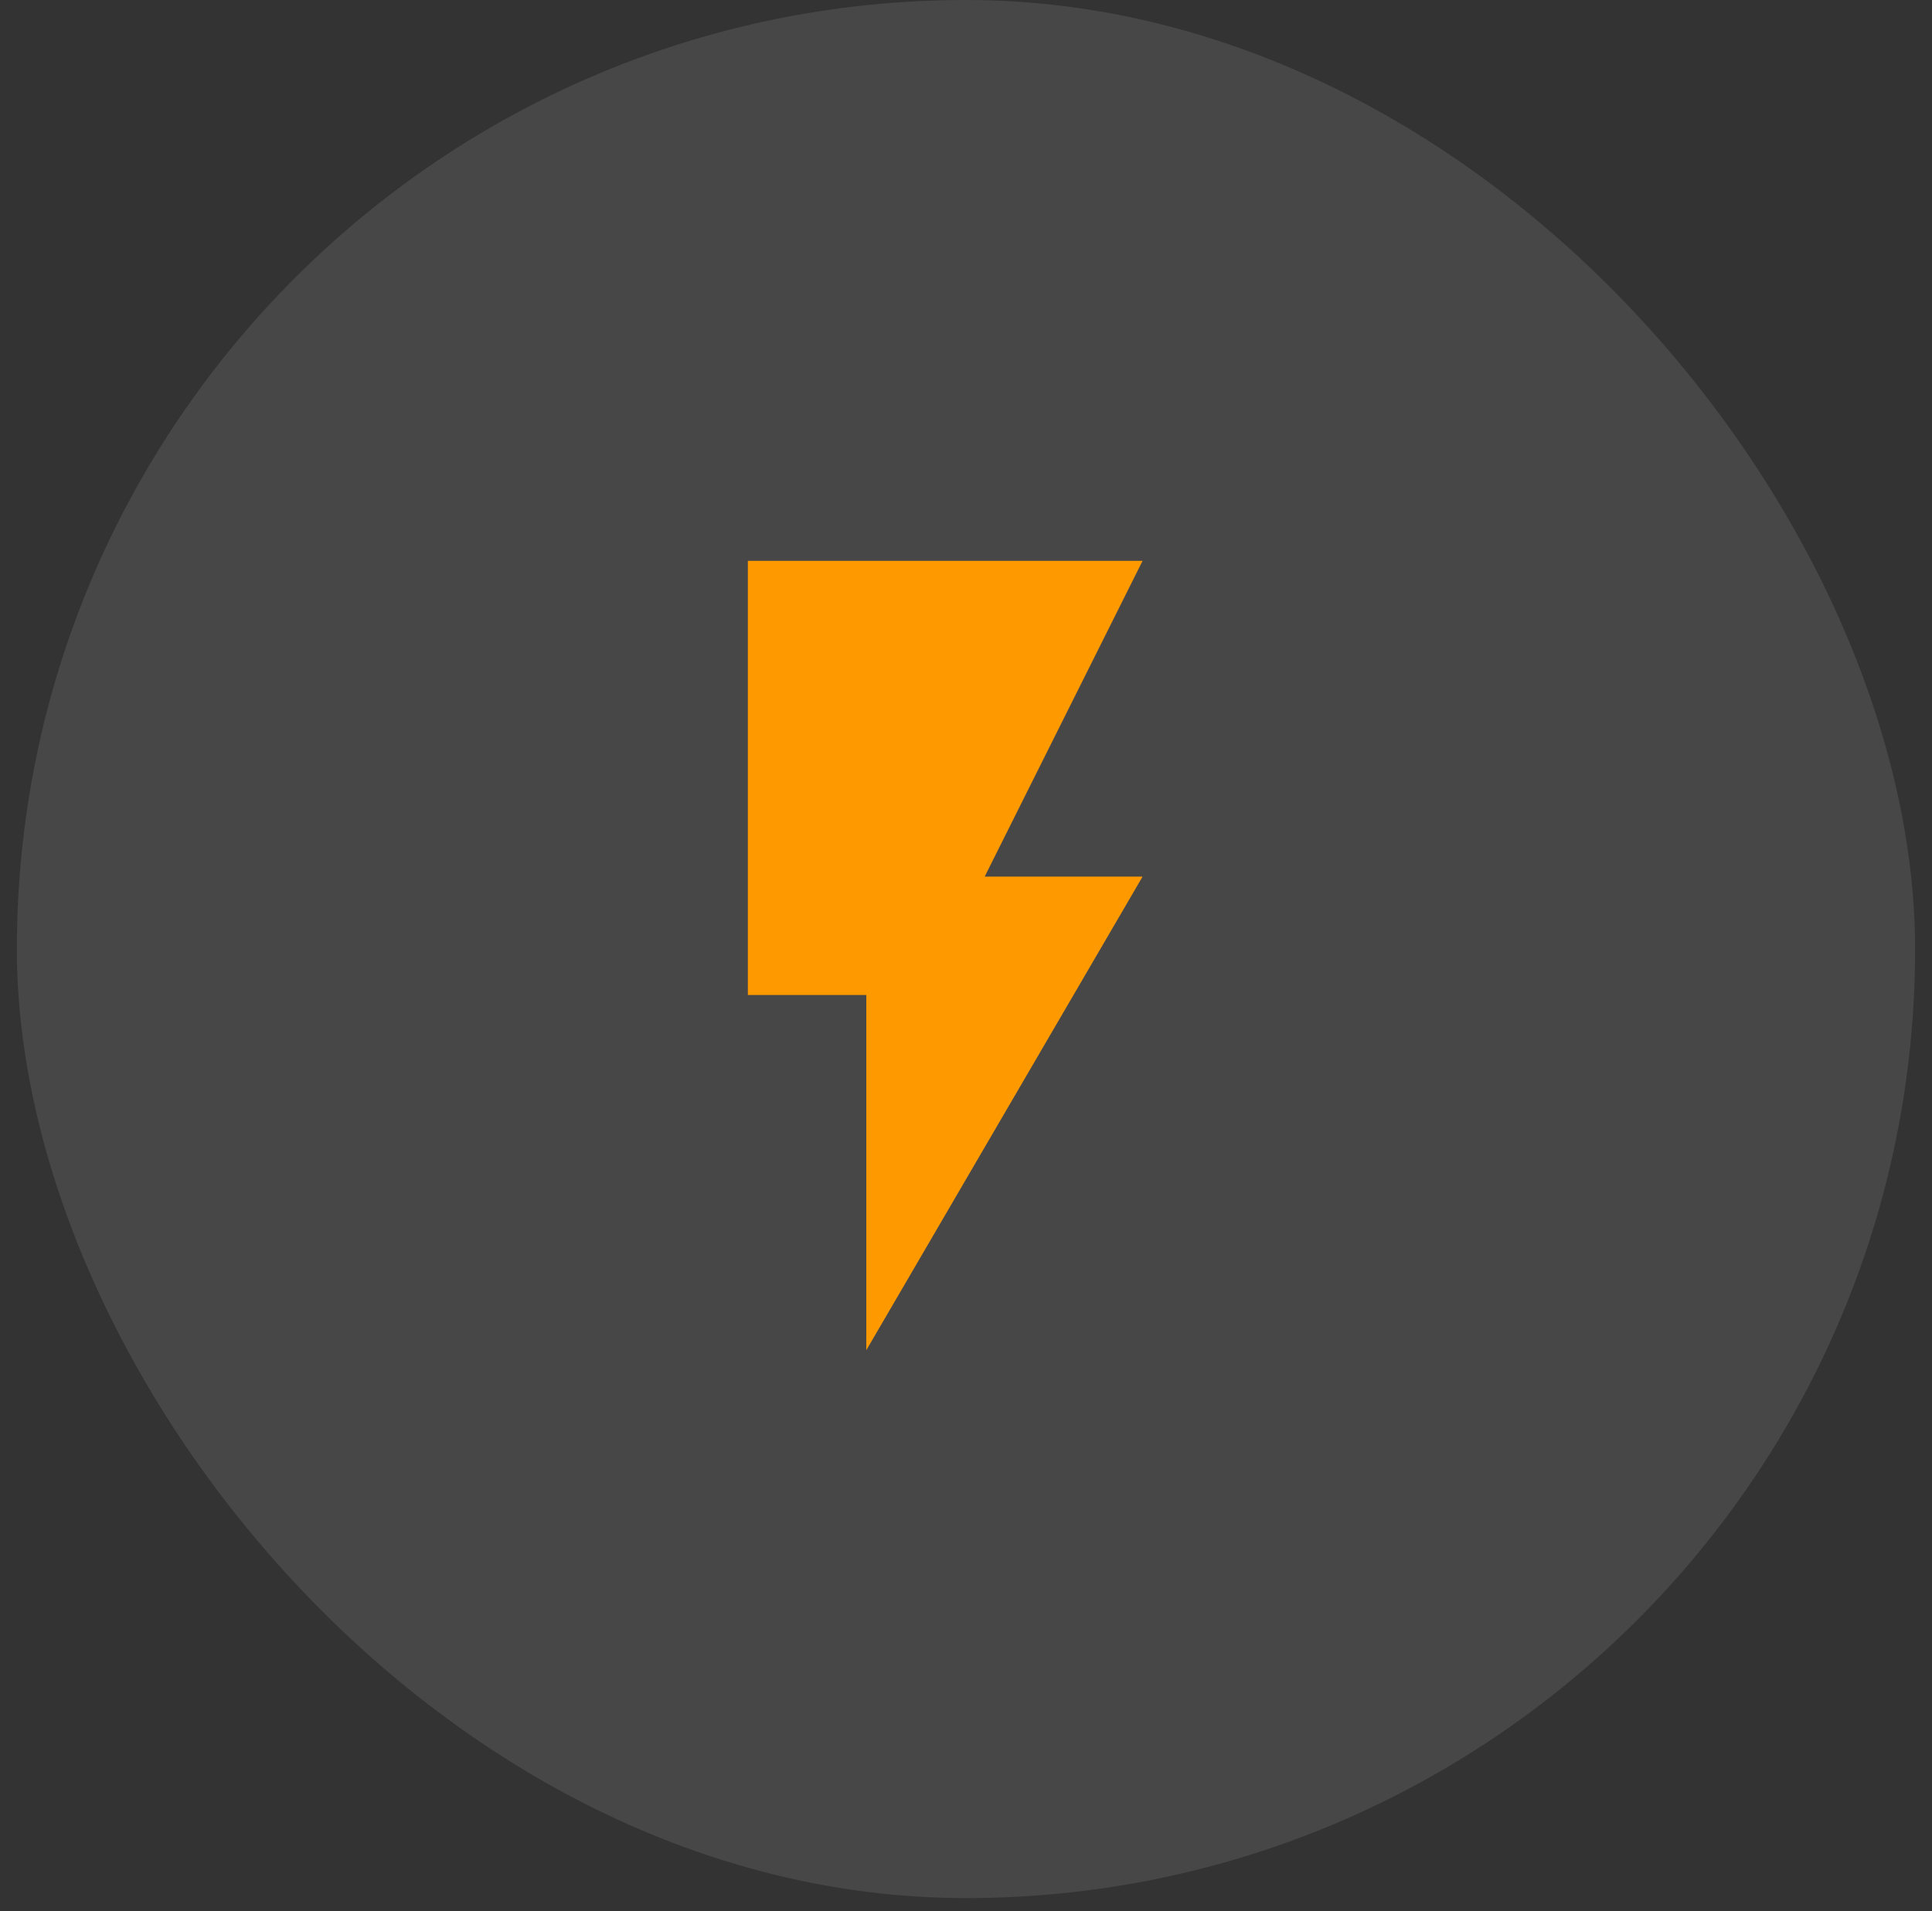 <svg xmlns="http://www.w3.org/2000/svg" width="93" height="92" viewBox="0 0 93 92" fill="none"><rect x="0" y="0" width="93" height="92" fill="#333333" stroke="none"/><rect x="0.812" width="91.374" height="91.374" rx="45.687" fill="white" fill-opacity="0.1"></rect><path d="M36 27V47.9H41.7V65L55 42.2H47.4L55 27H36Z" fill="#FF9900"></path></svg>